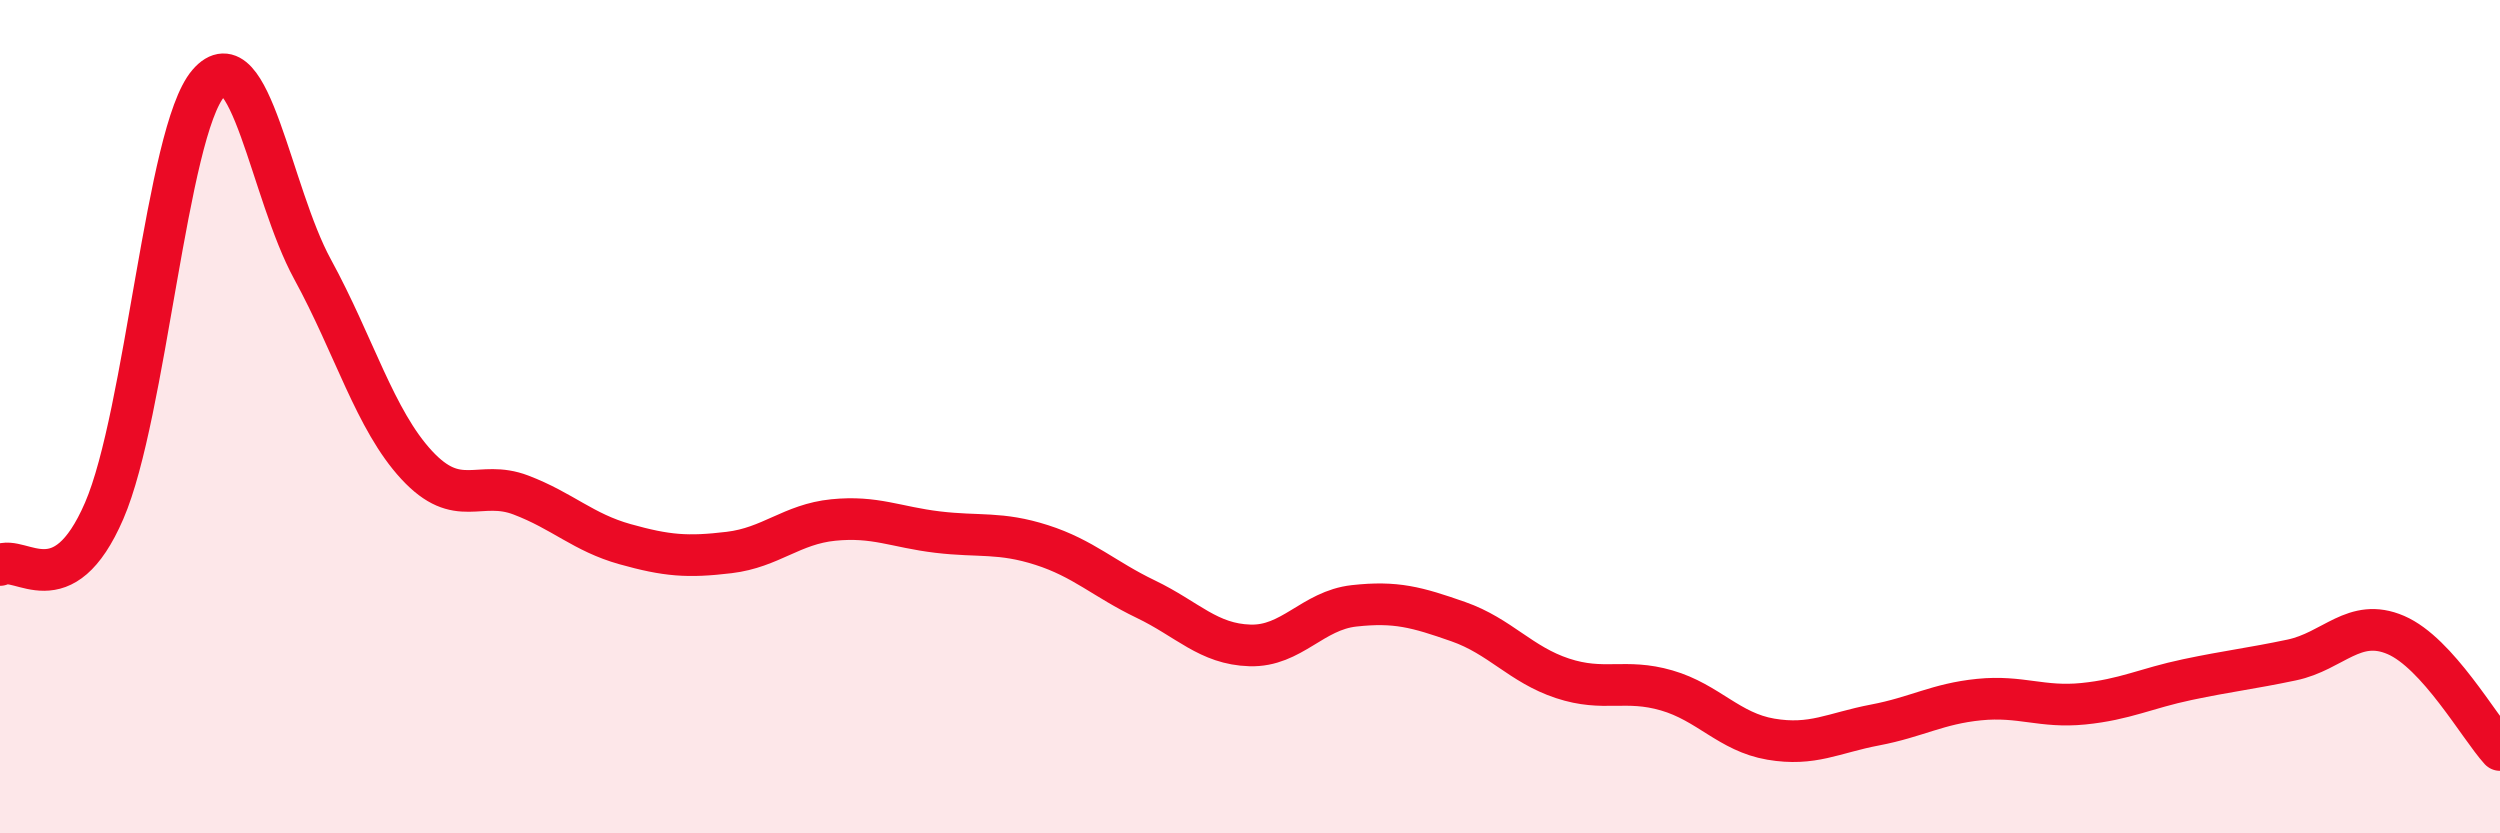 
    <svg width="60" height="20" viewBox="0 0 60 20" xmlns="http://www.w3.org/2000/svg">
      <path
        d="M 0,13.56 C 0.5,13.3 1.5,14.57 2.5,12.26 C 3.5,9.95 4,3.16 5,2 C 6,0.84 6.5,4.63 7.5,6.46 C 8.5,8.29 9,10.08 10,11.16 C 11,12.24 11.5,11.5 12.5,11.88 C 13.5,12.26 14,12.78 15,13.06 C 16,13.34 16.5,13.38 17.5,13.26 C 18.5,13.14 19,12.58 20,12.48 C 21,12.38 21.5,12.65 22.5,12.77 C 23.5,12.89 24,12.76 25,13.08 C 26,13.4 26.5,13.9 27.5,14.38 C 28.5,14.86 29,15.46 30,15.49 C 31,15.52 31.5,14.65 32.5,14.54 C 33.5,14.43 34,14.57 35,14.92 C 36,15.27 36.5,15.95 37.5,16.28 C 38.5,16.61 39,16.28 40,16.57 C 41,16.86 41.5,17.57 42.5,17.74 C 43.5,17.91 44,17.59 45,17.4 C 46,17.21 46.5,16.89 47.5,16.79 C 48.5,16.69 49,16.99 50,16.89 C 51,16.79 51.5,16.52 52.5,16.31 C 53.5,16.1 54,16.05 55,15.84 C 56,15.63 56.5,14.81 57.5,15.24 C 58.5,15.67 59.5,17.45 60,18L60 20L0 20Z"
        fill="#EB0A25"
        opacity="0.1"
        stroke-linecap="round"
        stroke-linejoin="round"
      />
      <path
        d="M 0,13.56 C 0.5,13.3 1.5,14.57 2.5,12.26 C 3.5,9.95 4,3.16 5,2 C 6,0.84 6.5,4.63 7.5,6.46 C 8.5,8.29 9,10.08 10,11.16 C 11,12.24 11.5,11.5 12.5,11.88 C 13.5,12.26 14,12.78 15,13.06 C 16,13.34 16.5,13.38 17.5,13.26 C 18.5,13.14 19,12.58 20,12.48 C 21,12.38 21.5,12.65 22.5,12.77 C 23.5,12.89 24,12.76 25,13.08 C 26,13.4 26.5,13.9 27.5,14.38 C 28.5,14.86 29,15.46 30,15.49 C 31,15.52 31.5,14.65 32.5,14.54 C 33.5,14.43 34,14.57 35,14.92 C 36,15.27 36.5,15.95 37.5,16.28 C 38.5,16.61 39,16.28 40,16.57 C 41,16.86 41.5,17.57 42.5,17.74 C 43.5,17.91 44,17.59 45,17.4 C 46,17.21 46.5,16.89 47.5,16.79 C 48.5,16.69 49,16.99 50,16.89 C 51,16.79 51.5,16.52 52.5,16.31 C 53.5,16.1 54,16.05 55,15.84 C 56,15.63 56.5,14.81 57.5,15.24 C 58.5,15.67 59.5,17.45 60,18"
        stroke="#EB0A25"
        stroke-width="1"
        fill="none"
        stroke-linecap="round"
        stroke-linejoin="round"
      />
    </svg>
  